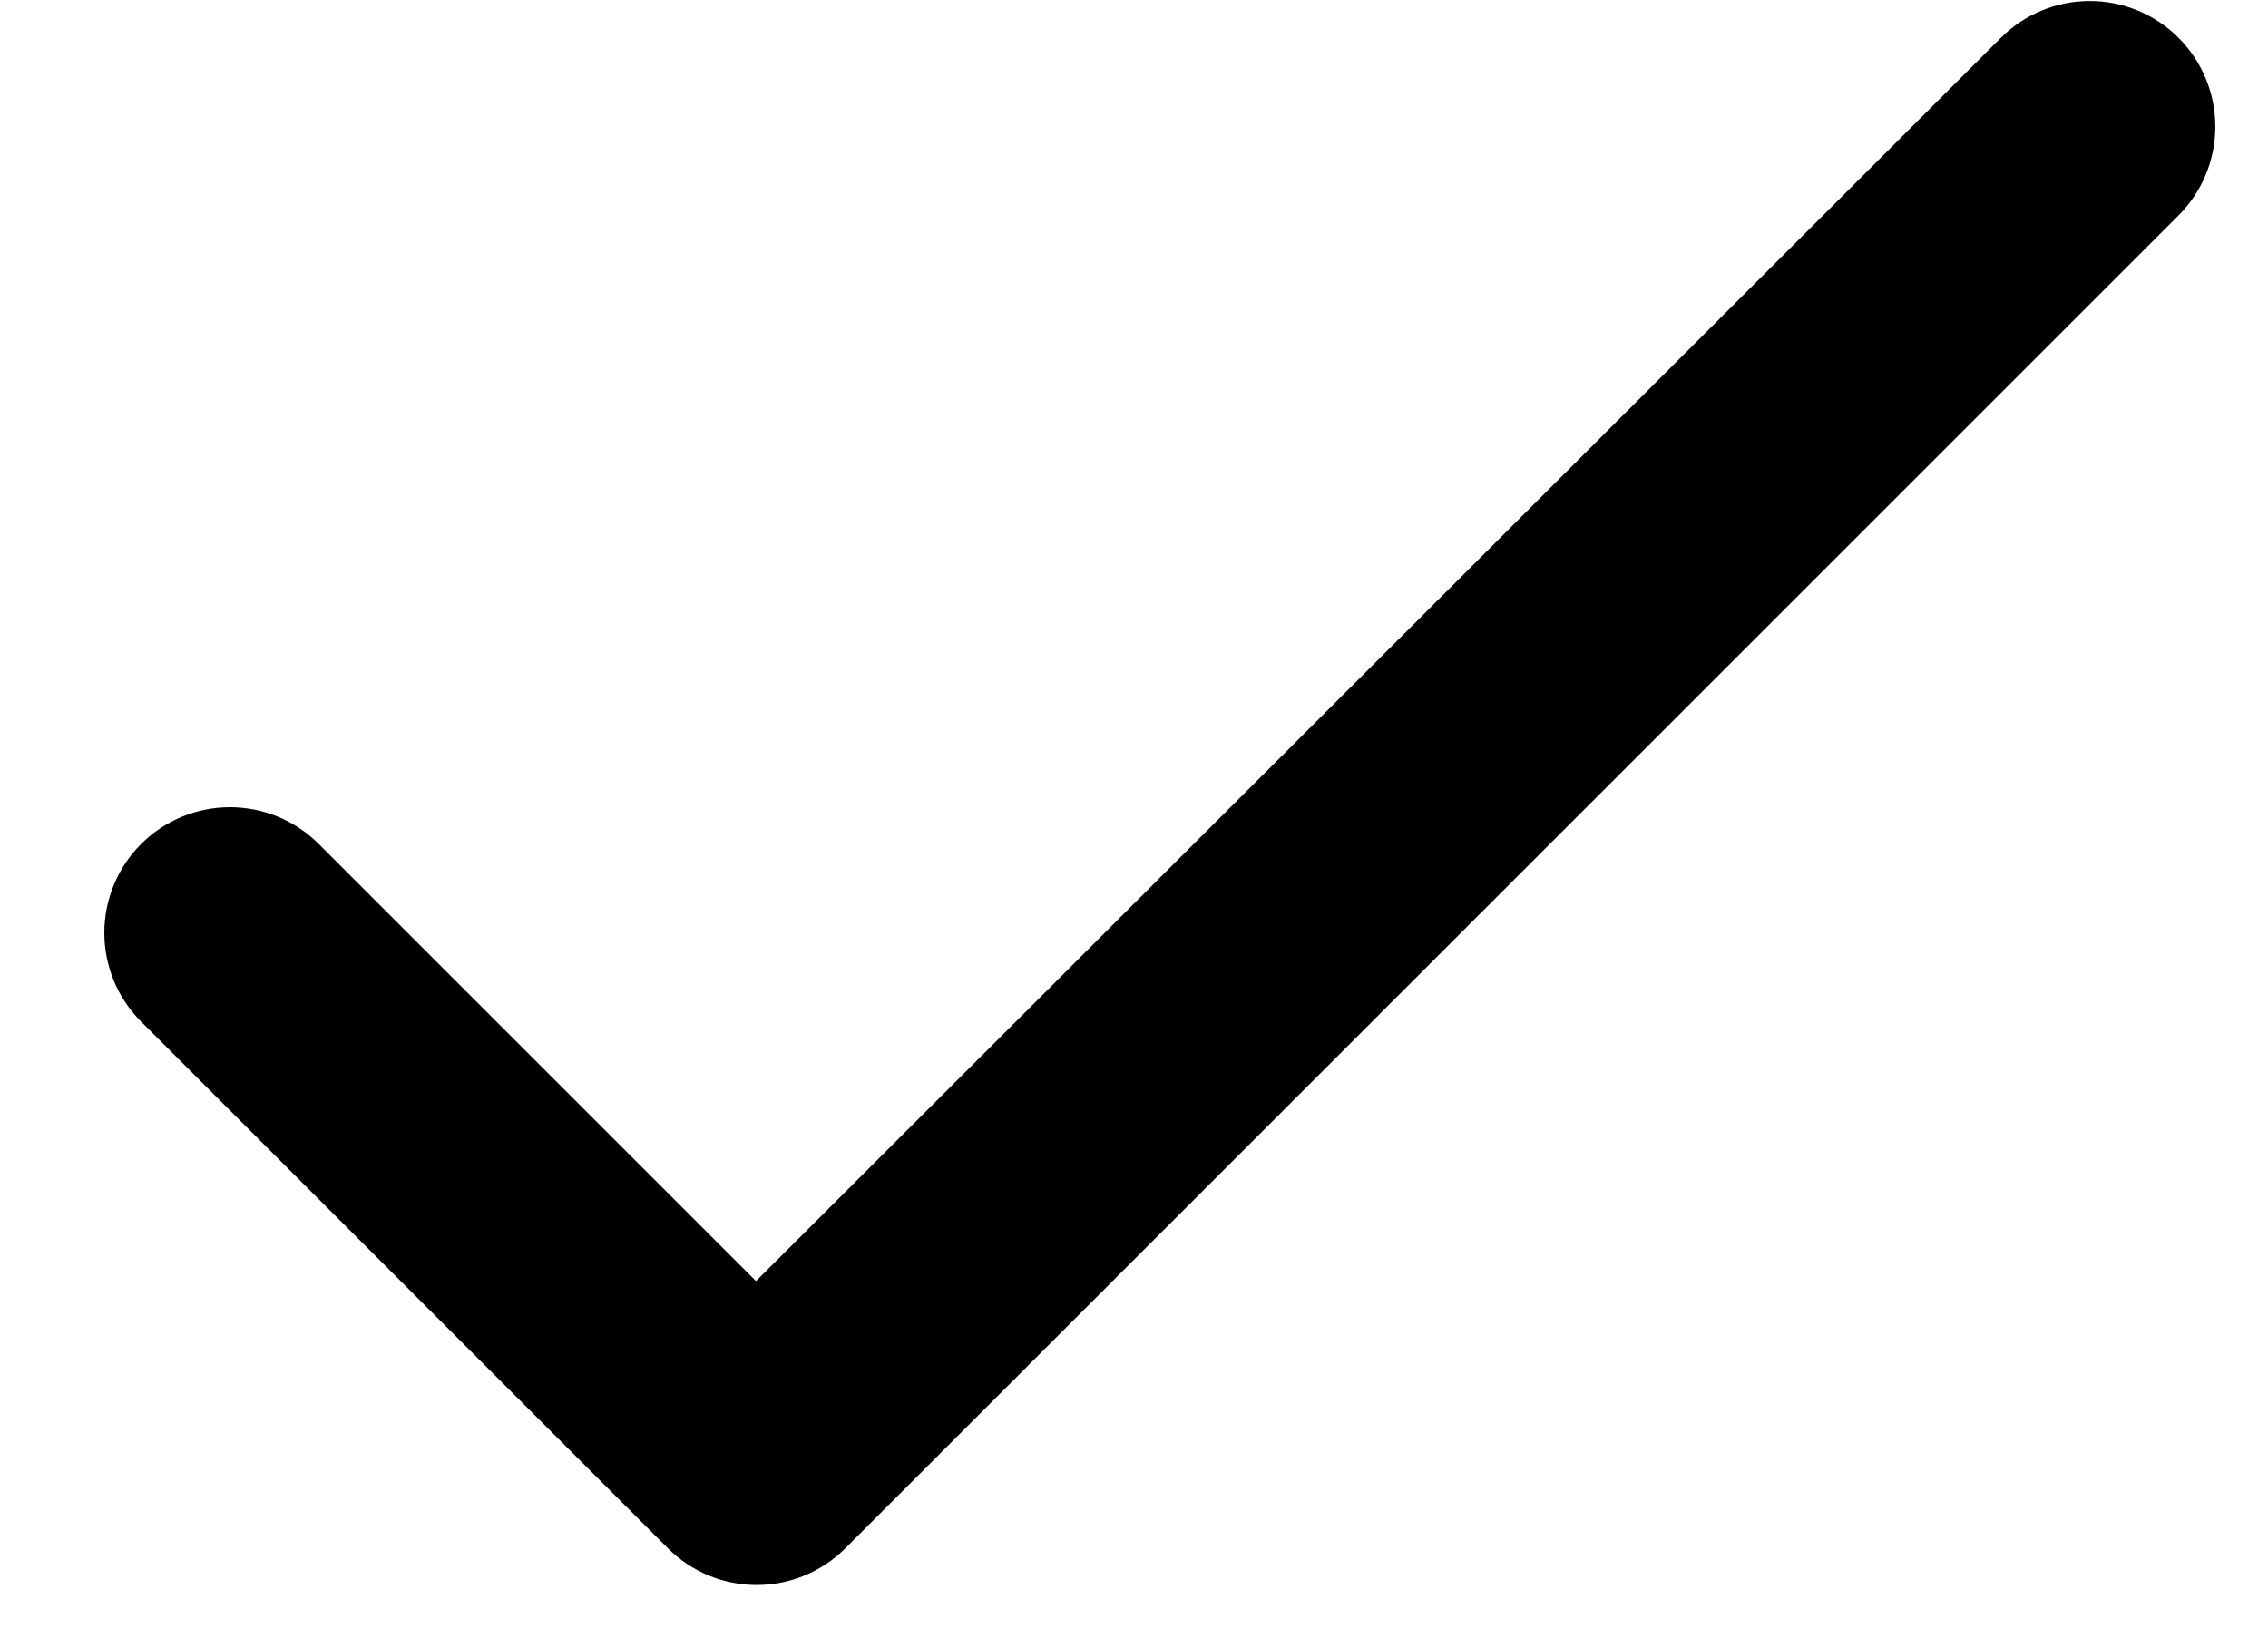 <svg width="18" height="13" viewBox="0 0 18 13" fill="none" xmlns="http://www.w3.org/2000/svg">
<path d="M6 10.17L2.53 6.7C2.343 6.513 2.09 6.408 1.825 6.408C1.561 6.408 1.307 6.513 1.12 6.7C0.933 6.887 0.828 7.141 0.828 7.405C0.828 7.536 0.854 7.666 0.904 7.787C0.954 7.908 1.028 8.018 1.12 8.11L5.3 12.29C5.69 12.68 6.32 12.68 6.71 12.29L17.29 1.71C17.477 1.523 17.582 1.27 17.582 1.005C17.582 0.741 17.477 0.487 17.29 0.3C17.103 0.113 16.85 0.008 16.585 0.008C16.321 0.008 16.067 0.113 15.88 0.3L6 10.17Z" fill="black"/>
</svg>
